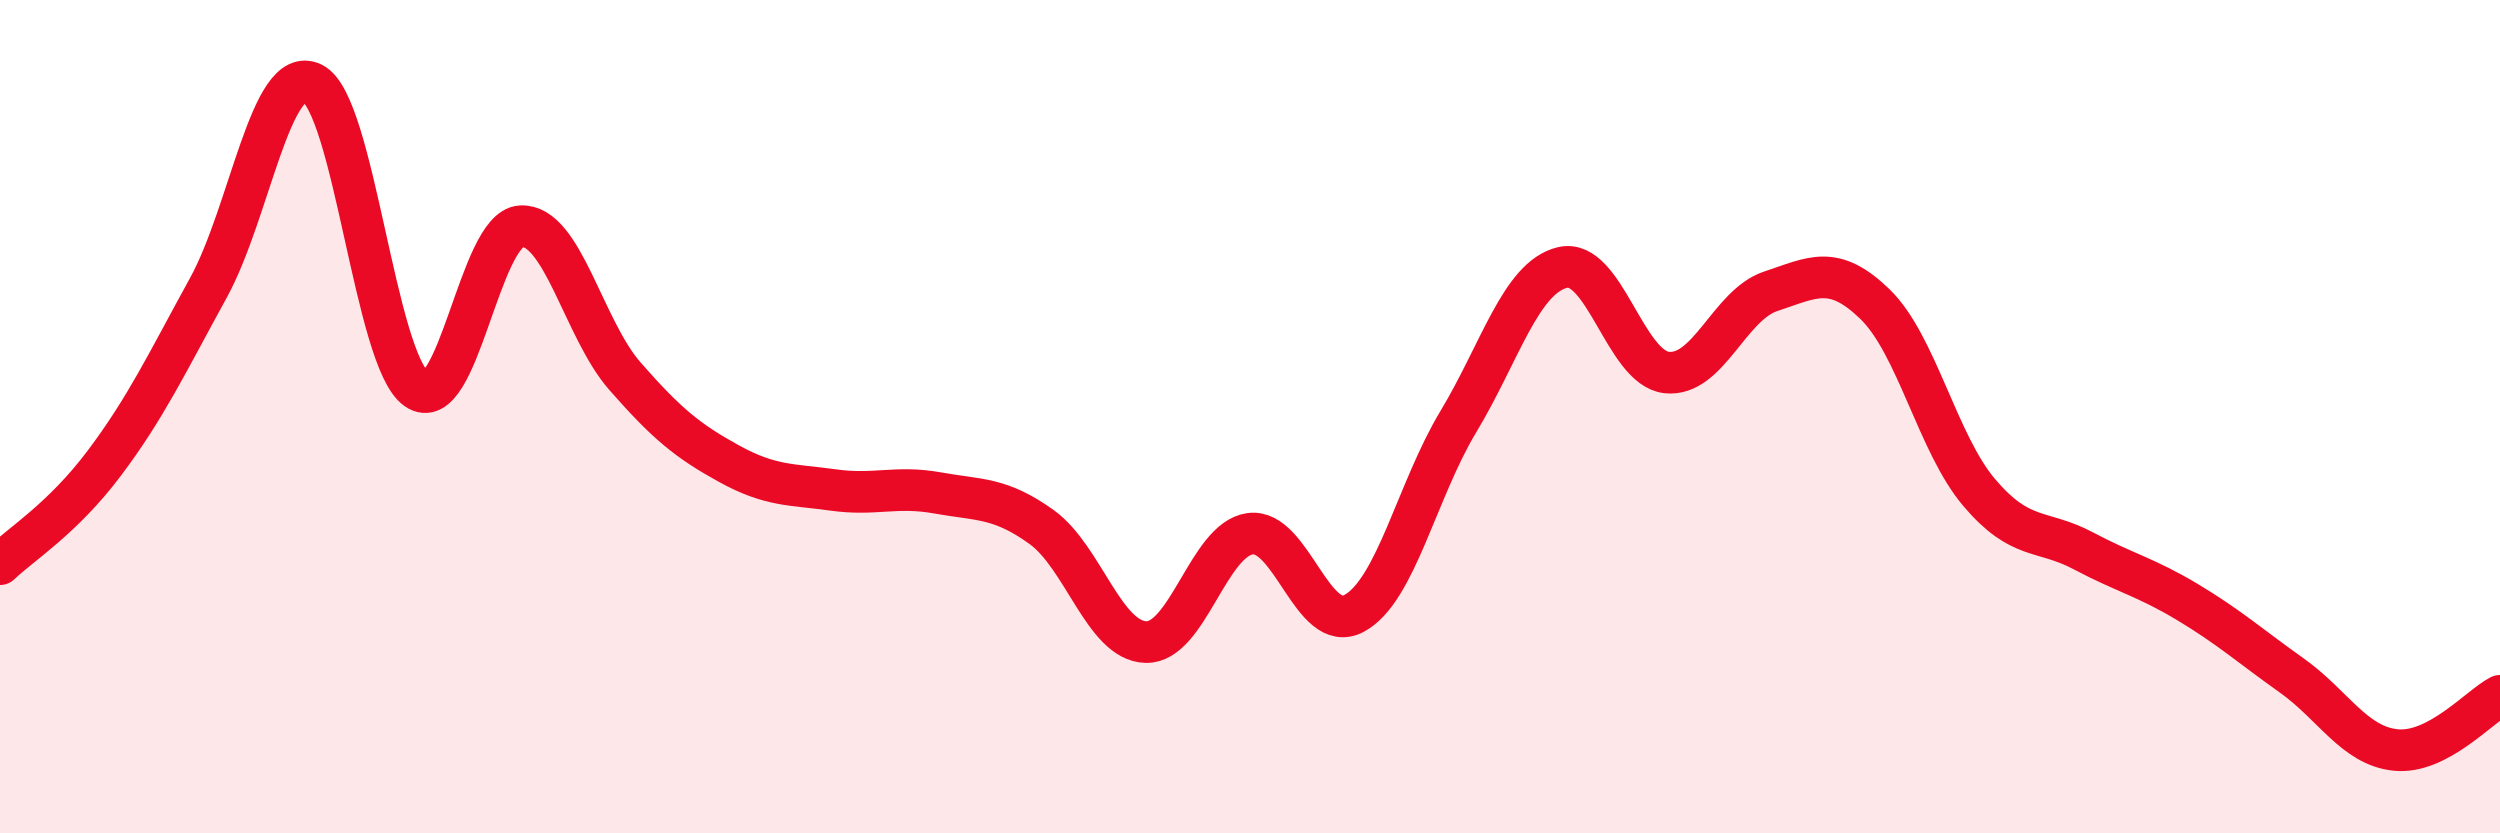 
    <svg width="60" height="20" viewBox="0 0 60 20" xmlns="http://www.w3.org/2000/svg">
      <path
        d="M 0,13.54 C 0.5,13.06 1.5,12.45 2.5,11.12 C 3.5,9.79 4,8.73 5,6.91 C 6,5.09 6.5,1.51 7.5,2 C 8.5,2.49 9,8.65 10,9.34 C 11,10.03 11.5,5.49 12.5,5.43 C 13.5,5.37 14,7.89 15,9.03 C 16,10.17 16.5,10.58 17.5,11.13 C 18.5,11.68 19,11.62 20,11.76 C 21,11.9 21.5,11.65 22.5,11.83 C 23.5,12.01 24,11.93 25,12.65 C 26,13.37 26.5,15.38 27.5,15.41 C 28.5,15.44 29,12.95 30,12.81 C 31,12.67 31.5,15.26 32.5,14.72 C 33.5,14.18 34,11.78 35,10.12 C 36,8.46 36.5,6.66 37.5,6.42 C 38.5,6.18 39,8.83 40,8.94 C 41,9.05 41.5,7.32 42.5,6.99 C 43.5,6.66 44,6.33 45,7.3 C 46,8.27 46.5,10.64 47.5,11.82 C 48.5,13 49,12.69 50,13.22 C 51,13.75 51.5,13.85 52.5,14.45 C 53.5,15.05 54,15.5 55,16.21 C 56,16.92 56.5,17.9 57.5,18 C 58.5,18.1 59.5,16.96 60,16.7L60 20L0 20Z"
        fill="#EB0A25"
        opacity="0.1"
        stroke-linecap="round"
        stroke-linejoin="round"
      />
      <path
        d="M 0,13.54 C 0.5,13.06 1.5,12.45 2.5,11.12 C 3.5,9.79 4,8.73 5,6.91 C 6,5.09 6.5,1.51 7.5,2 C 8.5,2.49 9,8.65 10,9.34 C 11,10.03 11.5,5.49 12.5,5.43 C 13.5,5.37 14,7.89 15,9.03 C 16,10.17 16.5,10.58 17.5,11.13 C 18.5,11.68 19,11.62 20,11.76 C 21,11.9 21.5,11.65 22.5,11.83 C 23.5,12.01 24,11.93 25,12.65 C 26,13.37 26.5,15.38 27.5,15.41 C 28.5,15.44 29,12.95 30,12.81 C 31,12.67 31.5,15.26 32.5,14.72 C 33.5,14.18 34,11.78 35,10.12 C 36,8.46 36.5,6.66 37.5,6.42 C 38.5,6.18 39,8.83 40,8.94 C 41,9.05 41.5,7.32 42.5,6.99 C 43.5,6.66 44,6.33 45,7.3 C 46,8.27 46.5,10.64 47.5,11.82 C 48.5,13 49,12.69 50,13.22 C 51,13.75 51.5,13.85 52.5,14.45 C 53.5,15.05 54,15.5 55,16.21 C 56,16.92 56.5,17.9 57.5,18 C 58.5,18.1 59.5,16.96 60,16.7"
        stroke="#EB0A25"
        stroke-width="1"
        fill="none"
        stroke-linecap="round"
        stroke-linejoin="round"
      />
    </svg>
  